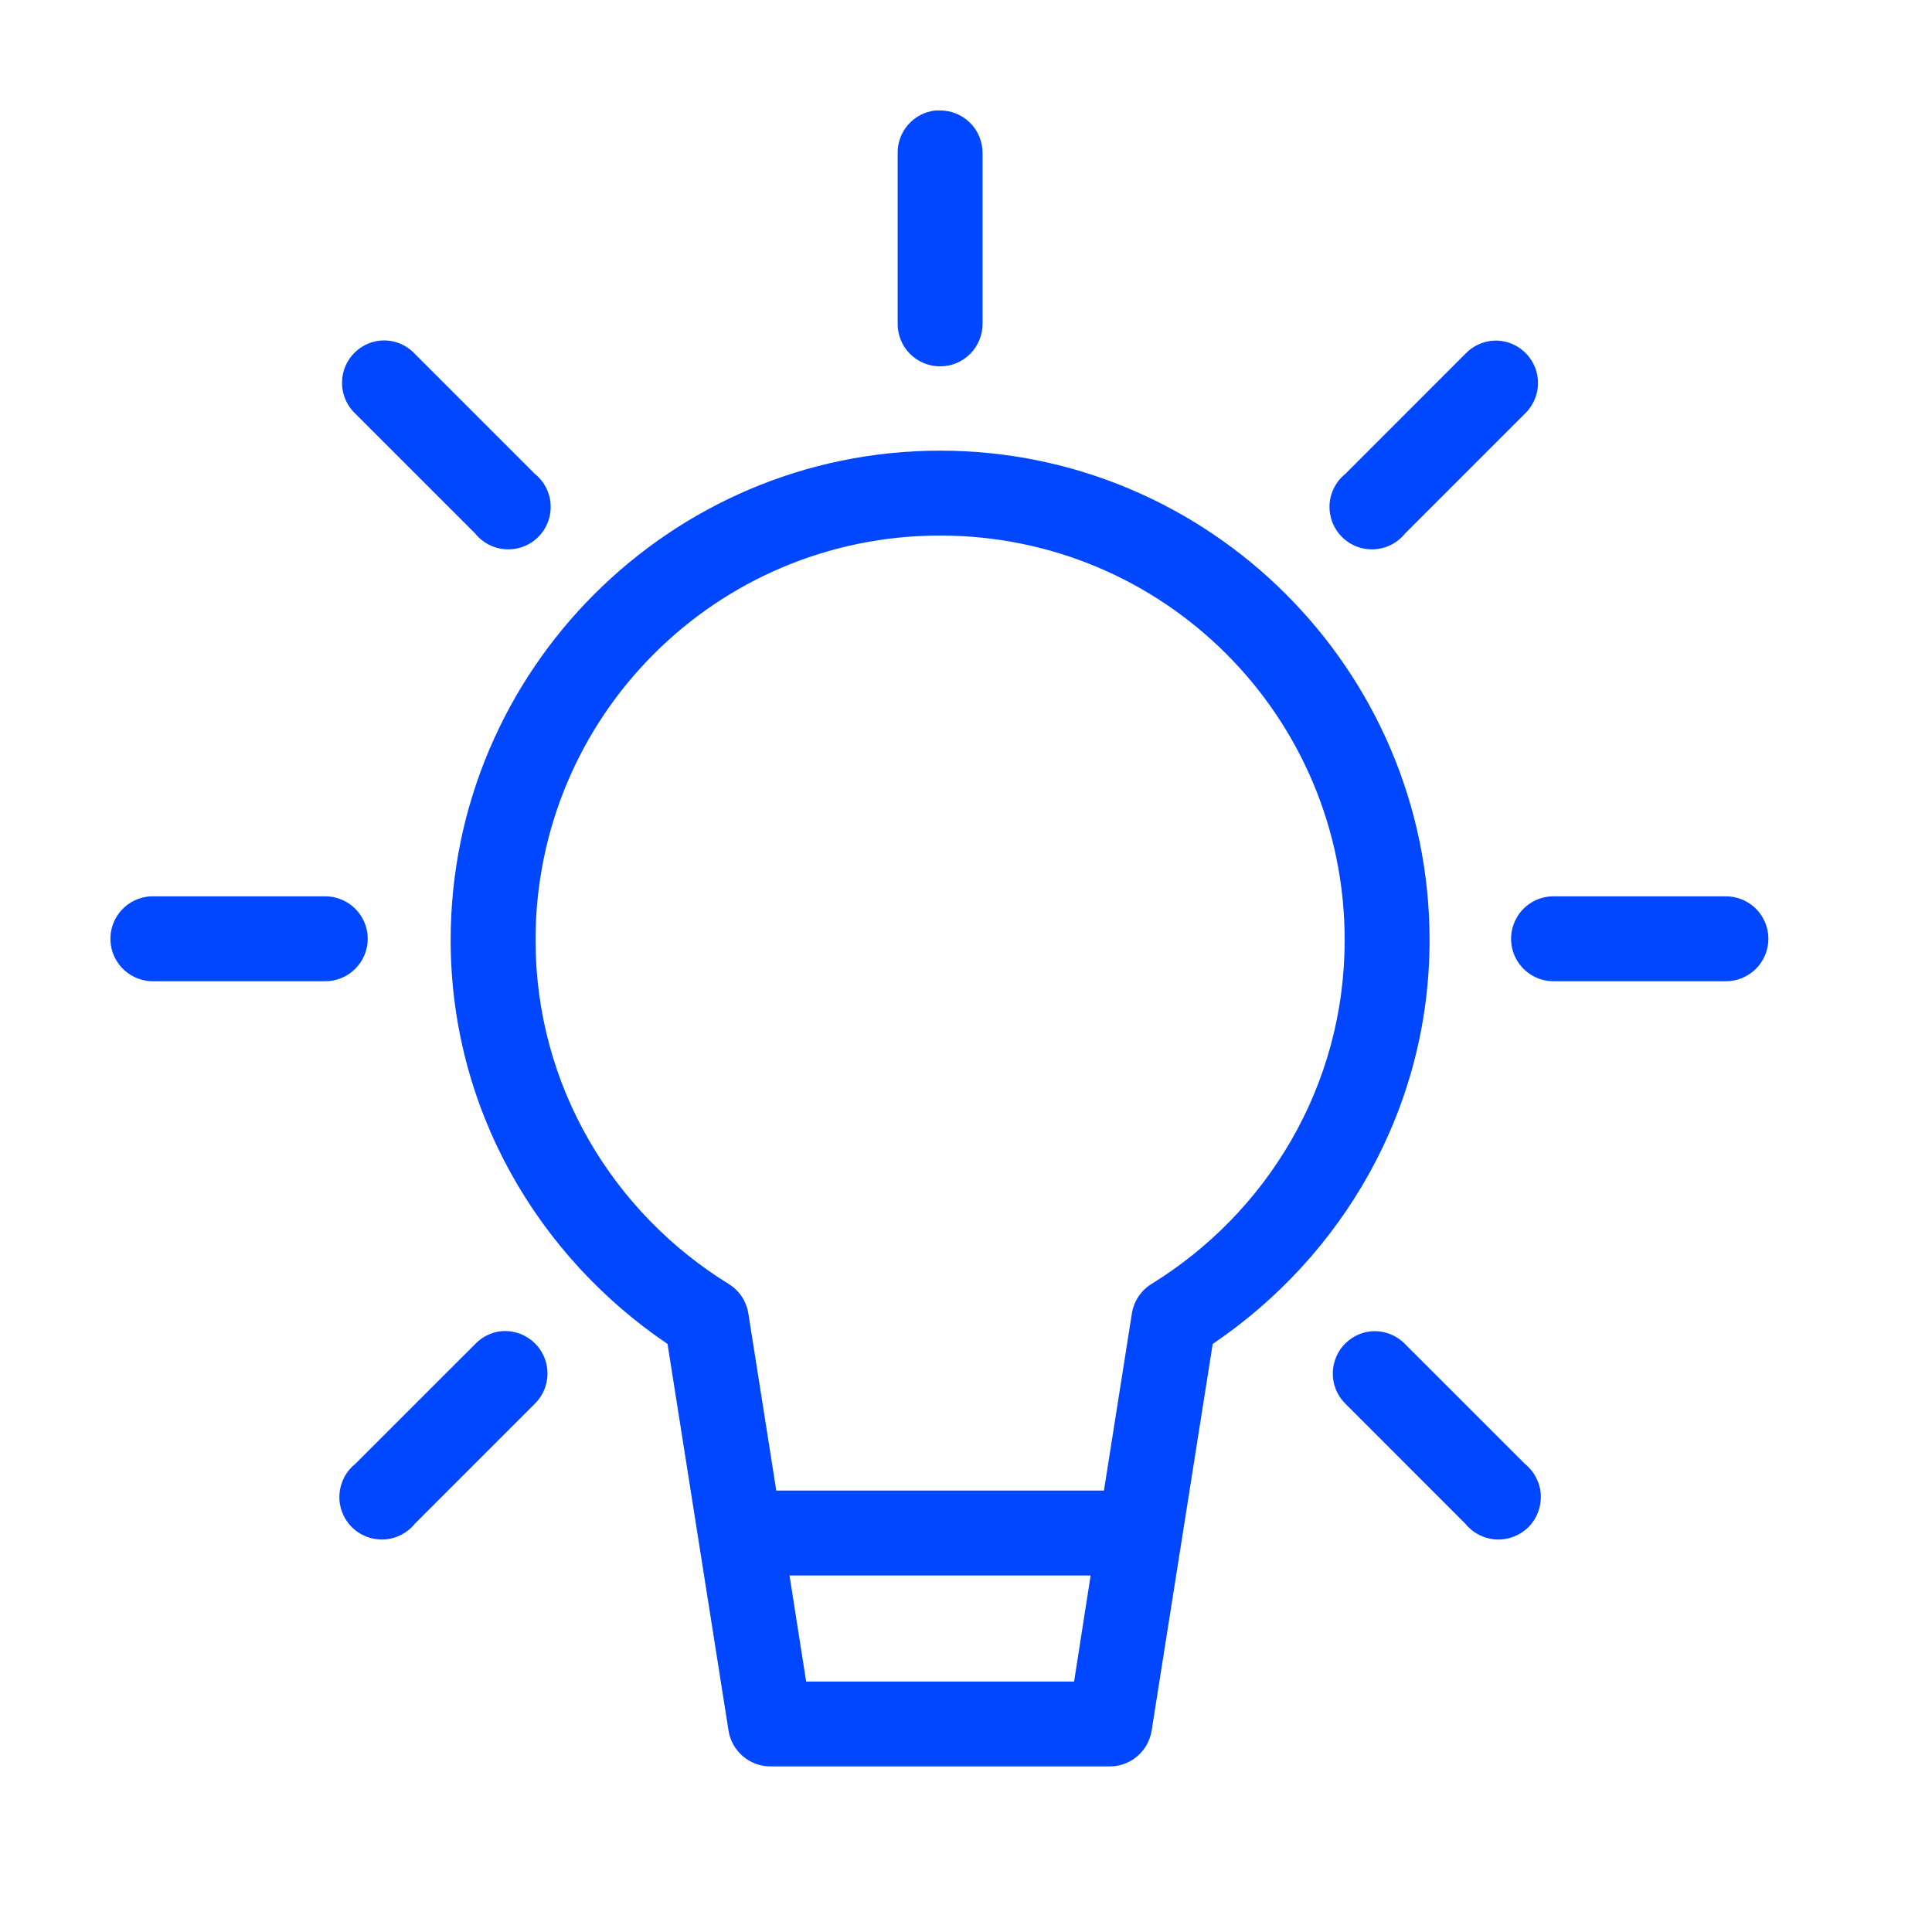 <svg xmlns="http://www.w3.org/2000/svg" width="35" height="35" viewBox="0 0 35 35" fill="none"><path d="M16.947 2.001C16.55 2.044 16.253 2.383 16.262 2.782V5.857C16.259 6.063 16.338 6.262 16.483 6.408C16.628 6.555 16.825 6.637 17.031 6.637C17.237 6.637 17.434 6.555 17.578 6.408C17.723 6.262 17.802 6.063 17.8 5.857V2.782C17.803 2.574 17.722 2.373 17.575 2.226C17.427 2.079 17.227 1.998 17.019 2.001C16.995 2 16.971 2 16.947 2.001H16.947ZM6.891 6.17C6.591 6.199 6.336 6.4 6.238 6.684C6.14 6.968 6.217 7.284 6.434 7.491L8.609 9.666C8.746 9.836 8.949 9.94 9.166 9.951C9.384 9.963 9.597 9.882 9.751 9.727C9.906 9.573 9.987 9.36 9.975 9.142C9.964 8.924 9.86 8.722 9.69 8.585L7.515 6.41C7.355 6.239 7.125 6.15 6.891 6.17V6.17ZM27.075 6.17C26.874 6.178 26.684 6.264 26.546 6.41L24.372 8.585C24.202 8.722 24.098 8.924 24.086 9.142C24.075 9.36 24.156 9.573 24.31 9.727C24.465 9.882 24.677 9.963 24.895 9.951C25.113 9.94 25.316 9.836 25.453 9.666L27.628 7.491C27.855 7.271 27.925 6.934 27.803 6.642C27.68 6.35 27.392 6.162 27.075 6.17L27.075 6.17ZM17.031 8.164C12.145 8.164 8.164 12.145 8.164 17.031C8.164 20.084 9.739 22.755 12.093 24.347L13.198 31.351C13.257 31.724 13.578 31.999 13.955 32H20.107C20.484 31.999 20.804 31.724 20.863 31.351L21.969 24.347C24.323 22.755 25.898 20.083 25.898 17.031C25.898 12.145 21.917 8.164 17.031 8.164H17.031ZM17.031 9.702C21.085 9.702 24.36 12.977 24.36 17.031C24.36 19.676 22.949 21.977 20.851 23.266C20.662 23.387 20.535 23.584 20.503 23.807L19.999 27.003H14.063L13.559 23.807C13.527 23.584 13.4 23.387 13.21 23.266C11.113 21.977 9.702 19.676 9.702 17.031C9.702 12.977 12.977 9.702 17.031 9.702H17.031ZM2.734 16.238C2.53 16.247 2.338 16.338 2.201 16.488C2.063 16.639 1.991 16.839 2.001 17.043C2.01 17.247 2.101 17.439 2.252 17.576C2.403 17.713 2.602 17.785 2.806 17.776H5.882C6.087 17.779 6.286 17.699 6.432 17.554C6.579 17.41 6.662 17.213 6.662 17.007C6.662 16.801 6.579 16.604 6.432 16.459C6.286 16.315 6.087 16.235 5.882 16.238H2.806C2.782 16.237 2.758 16.237 2.734 16.238L2.734 16.238ZM28.108 16.238C27.904 16.247 27.712 16.338 27.575 16.488C27.438 16.639 27.366 16.839 27.375 17.043C27.385 17.247 27.475 17.439 27.626 17.576C27.777 17.713 27.976 17.785 28.18 17.776H31.256C31.462 17.779 31.66 17.699 31.807 17.554C31.953 17.41 32.036 17.213 32.036 17.007C32.036 16.801 31.953 16.604 31.807 16.459C31.66 16.315 31.462 16.235 31.256 16.238H28.18C28.156 16.237 28.132 16.237 28.108 16.238L28.108 16.238ZM9.053 24.119C8.884 24.144 8.728 24.224 8.609 24.348L6.434 26.522C6.264 26.659 6.161 26.862 6.149 27.08C6.137 27.298 6.219 27.51 6.373 27.665C6.527 27.819 6.74 27.9 6.958 27.889C7.176 27.877 7.379 27.773 7.515 27.604L9.69 25.429C9.924 25.197 9.985 24.842 9.841 24.546C9.697 24.25 9.38 24.078 9.053 24.119L9.053 24.119ZM24.828 24.119C24.534 24.152 24.285 24.351 24.188 24.63C24.09 24.91 24.162 25.22 24.372 25.429L26.546 27.604C26.683 27.773 26.886 27.877 27.104 27.889C27.322 27.9 27.534 27.819 27.689 27.665C27.843 27.51 27.924 27.298 27.913 27.08C27.901 26.862 27.797 26.659 27.628 26.522L25.453 24.348C25.29 24.181 25.06 24.097 24.828 24.119V24.119ZM14.303 28.541H19.758L19.458 30.463H14.604L14.303 28.541Z" fill="#0047FF"></path></svg>